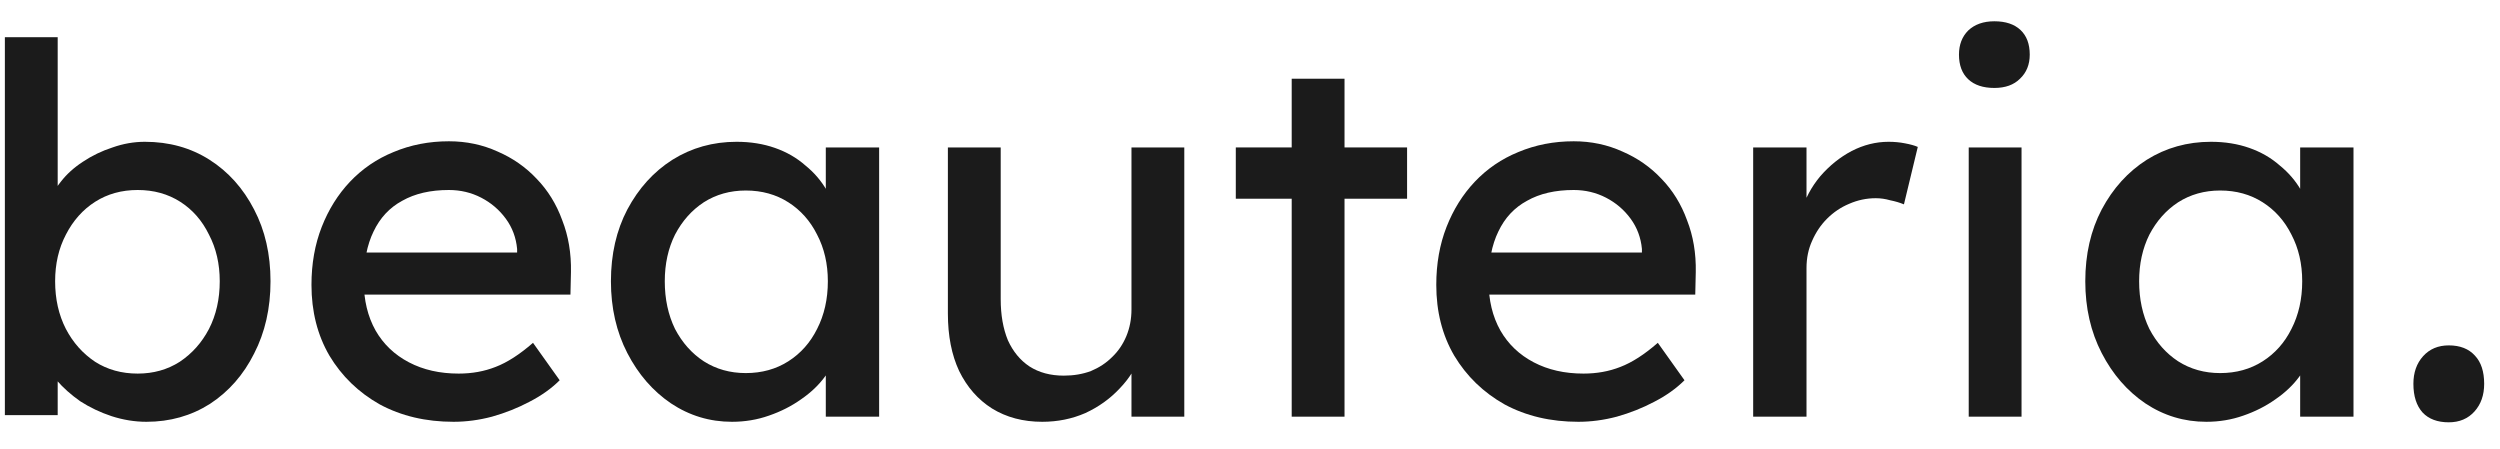 <svg width="78" height="14" viewBox="0 0 78 14" fill="none" xmlns="http://www.w3.org/2000/svg">
<path d="M4.568 13.16C4.205 13.16 3.843 13.101 3.48 12.984C3.128 12.867 2.803 12.712 2.504 12.52C2.216 12.317 1.971 12.099 1.768 11.864C1.576 11.619 1.448 11.373 1.384 11.128L1.8 10.904V12.952H0.152V1.16H1.8V6.52L1.544 6.376C1.597 6.131 1.715 5.896 1.896 5.672C2.077 5.437 2.307 5.229 2.584 5.048C2.872 4.856 3.181 4.707 3.512 4.6C3.843 4.483 4.179 4.424 4.52 4.424C5.277 4.424 5.949 4.611 6.536 4.984C7.123 5.357 7.587 5.875 7.928 6.536C8.269 7.187 8.44 7.933 8.44 8.776C8.44 9.619 8.269 10.371 7.928 11.032C7.597 11.693 7.139 12.216 6.552 12.6C5.965 12.973 5.304 13.16 4.568 13.16ZM4.296 11.656C4.787 11.656 5.224 11.533 5.608 11.288C5.992 11.032 6.296 10.691 6.52 10.264C6.744 9.827 6.856 9.331 6.856 8.776C6.856 8.232 6.744 7.747 6.52 7.32C6.307 6.883 6.008 6.541 5.624 6.296C5.24 6.051 4.797 5.928 4.296 5.928C3.795 5.928 3.352 6.051 2.968 6.296C2.584 6.541 2.28 6.883 2.056 7.32C1.832 7.747 1.72 8.232 1.72 8.776C1.72 9.331 1.832 9.827 2.056 10.264C2.28 10.691 2.584 11.032 2.968 11.288C3.352 11.533 3.795 11.656 4.296 11.656Z" fill="#1B1B1B"/>
<path d="M14.15 13.16C13.286 13.16 12.518 12.979 11.846 12.616C11.185 12.243 10.662 11.736 10.278 11.096C9.905 10.456 9.718 9.72 9.718 8.888C9.718 8.227 9.825 7.624 10.038 7.08C10.251 6.536 10.545 6.067 10.918 5.672C11.302 5.267 11.755 4.957 12.278 4.744C12.811 4.52 13.387 4.408 14.006 4.408C14.55 4.408 15.057 4.515 15.526 4.728C15.995 4.931 16.401 5.213 16.742 5.576C17.094 5.939 17.361 6.371 17.542 6.872C17.734 7.363 17.825 7.901 17.814 8.488L17.798 9.192H10.934L10.566 7.88H16.374L16.134 8.152V7.768C16.102 7.416 15.985 7.101 15.782 6.824C15.579 6.547 15.323 6.328 15.014 6.168C14.705 6.008 14.369 5.928 14.006 5.928C13.43 5.928 12.945 6.04 12.55 6.264C12.155 6.477 11.857 6.797 11.654 7.224C11.451 7.64 11.35 8.157 11.35 8.776C11.35 9.363 11.473 9.875 11.718 10.312C11.963 10.739 12.31 11.069 12.758 11.304C13.206 11.539 13.723 11.656 14.31 11.656C14.726 11.656 15.11 11.587 15.462 11.448C15.825 11.309 16.214 11.059 16.63 10.696L17.462 11.864C17.206 12.12 16.891 12.344 16.518 12.536C16.155 12.728 15.766 12.883 15.35 13C14.945 13.107 14.545 13.16 14.15 13.16Z" fill="#1B1B1B"/>
<path d="M22.837 13.16C22.144 13.16 21.509 12.968 20.933 12.584C20.368 12.2 19.914 11.677 19.573 11.016C19.232 10.355 19.061 9.608 19.061 8.776C19.061 7.933 19.232 7.187 19.573 6.536C19.925 5.875 20.394 5.357 20.981 4.984C21.578 4.611 22.245 4.424 22.981 4.424C23.418 4.424 23.818 4.488 24.181 4.616C24.544 4.744 24.858 4.925 25.125 5.16C25.402 5.384 25.626 5.645 25.797 5.944C25.978 6.243 26.09 6.563 26.133 6.904L25.765 6.776V4.6H27.429V13H25.765V11L26.149 10.888C26.085 11.176 25.952 11.459 25.749 11.736C25.557 12.003 25.306 12.243 24.997 12.456C24.698 12.669 24.362 12.84 23.989 12.968C23.626 13.096 23.242 13.16 22.837 13.16ZM23.269 11.64C23.77 11.64 24.213 11.517 24.597 11.272C24.981 11.027 25.28 10.691 25.493 10.264C25.717 9.827 25.829 9.331 25.829 8.776C25.829 8.232 25.717 7.747 25.493 7.32C25.28 6.893 24.981 6.557 24.597 6.312C24.213 6.067 23.77 5.944 23.269 5.944C22.778 5.944 22.341 6.067 21.957 6.312C21.584 6.557 21.285 6.893 21.061 7.32C20.848 7.747 20.741 8.232 20.741 8.776C20.741 9.331 20.848 9.827 21.061 10.264C21.285 10.691 21.584 11.027 21.957 11.272C22.341 11.517 22.778 11.64 23.269 11.64Z" fill="#1B1B1B"/>
<path d="M32.518 13.16C31.921 13.16 31.398 13.021 30.95 12.744C30.512 12.467 30.171 12.077 29.926 11.576C29.691 11.075 29.574 10.477 29.574 9.784V4.6H31.222V9.336C31.222 9.827 31.297 10.253 31.446 10.616C31.606 10.968 31.83 11.24 32.118 11.432C32.416 11.624 32.774 11.72 33.19 11.72C33.499 11.72 33.782 11.672 34.038 11.576C34.294 11.469 34.513 11.325 34.694 11.144C34.886 10.963 35.035 10.744 35.142 10.488C35.248 10.232 35.302 9.955 35.302 9.656V4.6H36.95V13H35.302V11.24L35.59 11.048C35.462 11.443 35.243 11.8 34.934 12.12C34.635 12.44 34.278 12.696 33.862 12.888C33.446 13.069 32.998 13.16 32.518 13.16Z" fill="#1B1B1B"/>
<path d="M40.301 13V2.456H41.949V13H40.301ZM38.557 6.2V4.6H43.901V6.2H38.557Z" fill="#1B1B1B"/>
<path d="M49.244 13.16C48.38 13.16 47.612 12.979 46.94 12.616C46.279 12.243 45.756 11.736 45.372 11.096C44.998 10.456 44.812 9.72 44.812 8.888C44.812 8.227 44.919 7.624 45.132 7.08C45.345 6.536 45.639 6.067 46.012 5.672C46.396 5.267 46.849 4.957 47.372 4.744C47.905 4.52 48.481 4.408 49.1 4.408C49.644 4.408 50.151 4.515 50.62 4.728C51.089 4.931 51.495 5.213 51.836 5.576C52.188 5.939 52.455 6.371 52.636 6.872C52.828 7.363 52.919 7.901 52.908 8.488L52.892 9.192H46.028L45.66 7.88H51.468L51.228 8.152V7.768C51.196 7.416 51.078 7.101 50.876 6.824C50.673 6.547 50.417 6.328 50.108 6.168C49.798 6.008 49.462 5.928 49.1 5.928C48.524 5.928 48.038 6.04 47.644 6.264C47.249 6.477 46.95 6.797 46.748 7.224C46.545 7.64 46.444 8.157 46.444 8.776C46.444 9.363 46.566 9.875 46.812 10.312C47.057 10.739 47.404 11.069 47.852 11.304C48.3 11.539 48.817 11.656 49.404 11.656C49.82 11.656 50.204 11.587 50.556 11.448C50.919 11.309 51.308 11.059 51.724 10.696L52.556 11.864C52.3 12.12 51.985 12.344 51.612 12.536C51.249 12.728 50.86 12.883 50.444 13C50.038 13.107 49.639 13.16 49.244 13.16Z" fill="#1B1B1B"/>
<path d="M54.699 13V4.6H56.363V7.24L56.203 6.6C56.32 6.195 56.517 5.827 56.795 5.496C57.083 5.165 57.408 4.904 57.771 4.712C58.144 4.52 58.528 4.424 58.923 4.424C59.104 4.424 59.275 4.44 59.435 4.472C59.605 4.504 59.739 4.541 59.835 4.584L59.403 6.376C59.275 6.323 59.131 6.28 58.971 6.248C58.822 6.205 58.672 6.184 58.523 6.184C58.235 6.184 57.958 6.243 57.691 6.36C57.435 6.467 57.206 6.621 57.003 6.824C56.811 7.016 56.656 7.245 56.539 7.512C56.422 7.768 56.363 8.051 56.363 8.36V13H54.699Z" fill="#1B1B1B"/>
<path d="M61.424 13V4.6H63.072V13H61.424ZM62.224 2.744C61.872 2.744 61.6 2.653 61.408 2.472C61.216 2.291 61.12 2.035 61.12 1.704C61.12 1.395 61.216 1.144 61.408 0.952C61.611 0.76 61.883 0.664 62.224 0.664C62.576 0.664 62.848 0.755 63.04 0.936C63.232 1.117 63.328 1.373 63.328 1.704C63.328 2.013 63.227 2.264 63.024 2.456C62.832 2.648 62.565 2.744 62.224 2.744Z" fill="#1B1B1B"/>
<path d="M68.837 13.16C68.144 13.16 67.509 12.968 66.933 12.584C66.368 12.2 65.914 11.677 65.573 11.016C65.232 10.355 65.061 9.608 65.061 8.776C65.061 7.933 65.232 7.187 65.573 6.536C65.925 5.875 66.394 5.357 66.981 4.984C67.578 4.611 68.245 4.424 68.981 4.424C69.418 4.424 69.818 4.488 70.181 4.616C70.544 4.744 70.858 4.925 71.125 5.16C71.402 5.384 71.626 5.645 71.797 5.944C71.978 6.243 72.09 6.563 72.133 6.904L71.765 6.776V4.6H73.429V13H71.765V11L72.149 10.888C72.085 11.176 71.952 11.459 71.749 11.736C71.557 12.003 71.306 12.243 70.997 12.456C70.698 12.669 70.362 12.84 69.989 12.968C69.626 13.096 69.242 13.16 68.837 13.16ZM69.269 11.64C69.77 11.64 70.213 11.517 70.597 11.272C70.981 11.027 71.28 10.691 71.493 10.264C71.717 9.827 71.829 9.331 71.829 8.776C71.829 8.232 71.717 7.747 71.493 7.32C71.28 6.893 70.981 6.557 70.597 6.312C70.213 6.067 69.77 5.944 69.269 5.944C68.778 5.944 68.341 6.067 67.957 6.312C67.584 6.557 67.285 6.893 67.061 7.32C66.848 7.747 66.741 8.232 66.741 8.776C66.741 9.331 66.848 9.827 67.061 10.264C67.285 10.691 67.584 11.027 67.957 11.272C68.341 11.517 68.778 11.64 69.269 11.64Z" fill="#1B1B1B"/>
<path d="M76.402 13.176C76.05 13.176 75.778 13.075 75.586 12.872C75.394 12.659 75.298 12.36 75.298 11.976C75.298 11.624 75.399 11.336 75.602 11.112C75.805 10.888 76.071 10.776 76.402 10.776C76.754 10.776 77.026 10.883 77.218 11.096C77.41 11.299 77.506 11.592 77.506 11.976C77.506 12.328 77.405 12.616 77.202 12.84C76.999 13.064 76.733 13.176 76.402 13.176Z" fill="#1B1B1B"/>
</svg>
